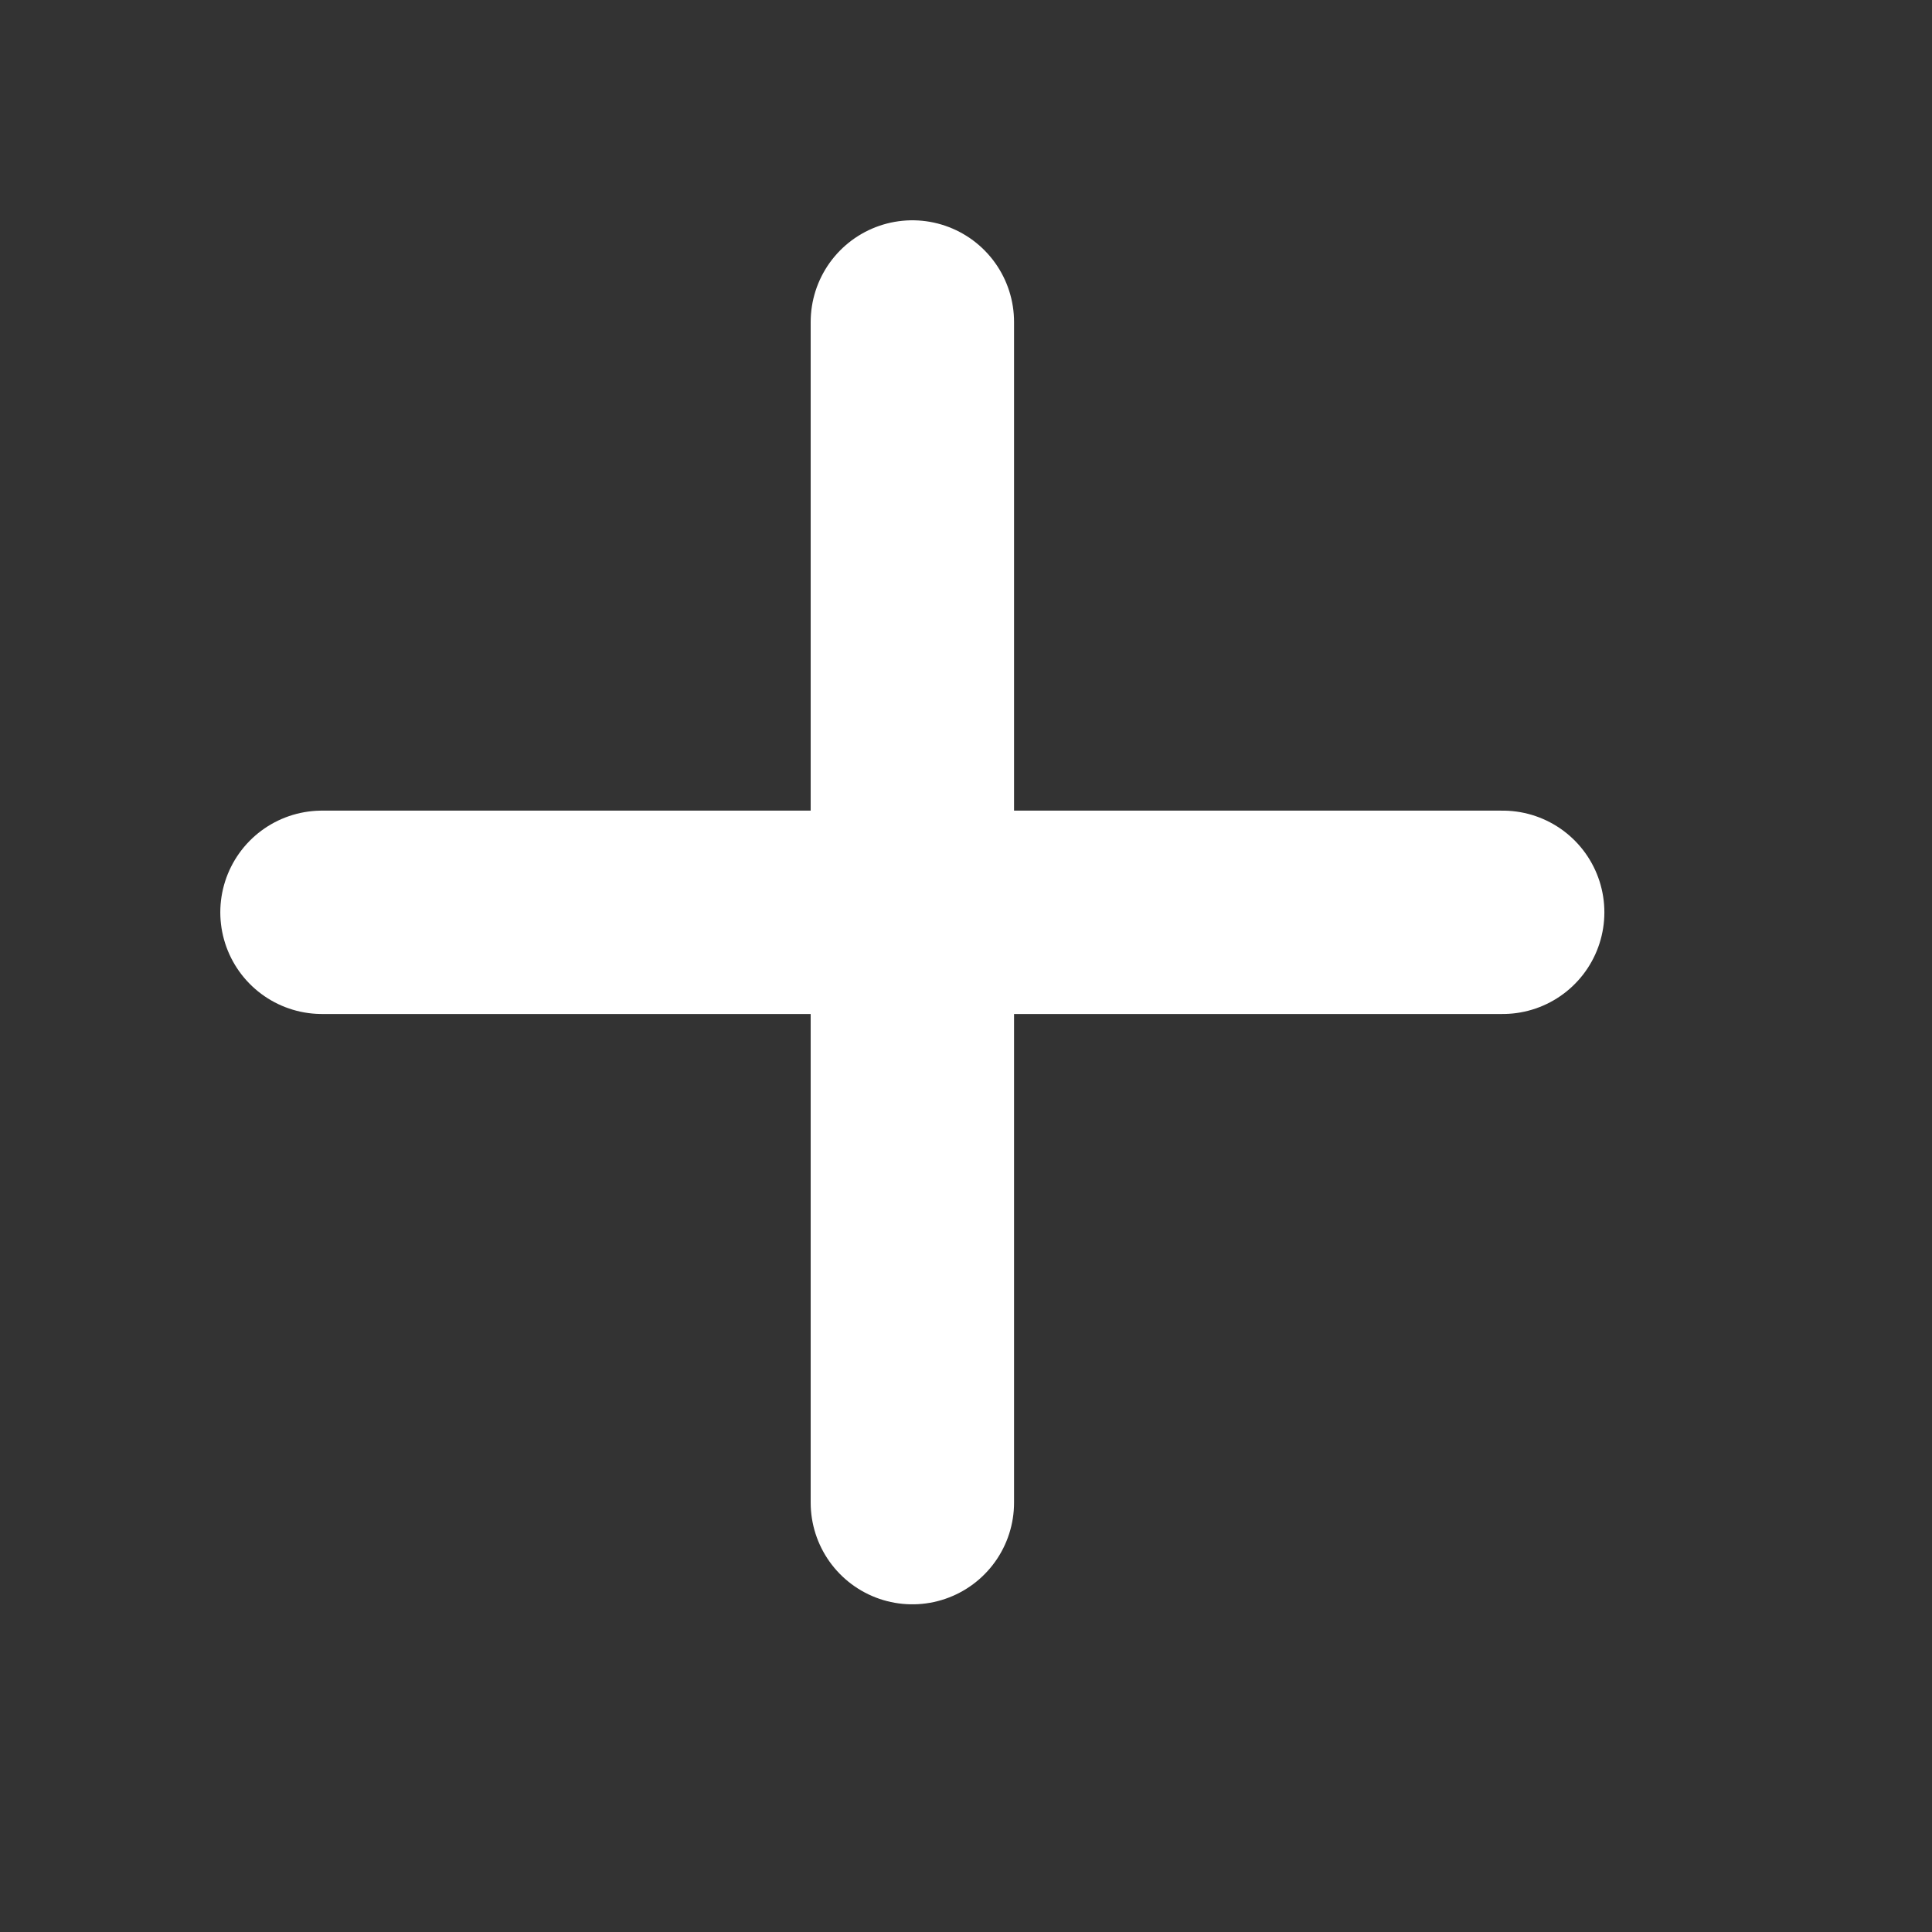 <svg width="38" height="38" viewBox="0 0 38 38" fill="none" xmlns="http://www.w3.org/2000/svg">
<rect x="0" y="0" width="38" height="38" fill="#333333" stroke="none"/>
<path d="M17.945 29.555V6.333" stroke="white" stroke-width="4" stroke-linecap="round" stroke-linejoin="round"/>
<path d="M6.333 17.944H29.556" stroke="white" stroke-width="4" stroke-linecap="round" stroke-linejoin="round"/>
</svg>

